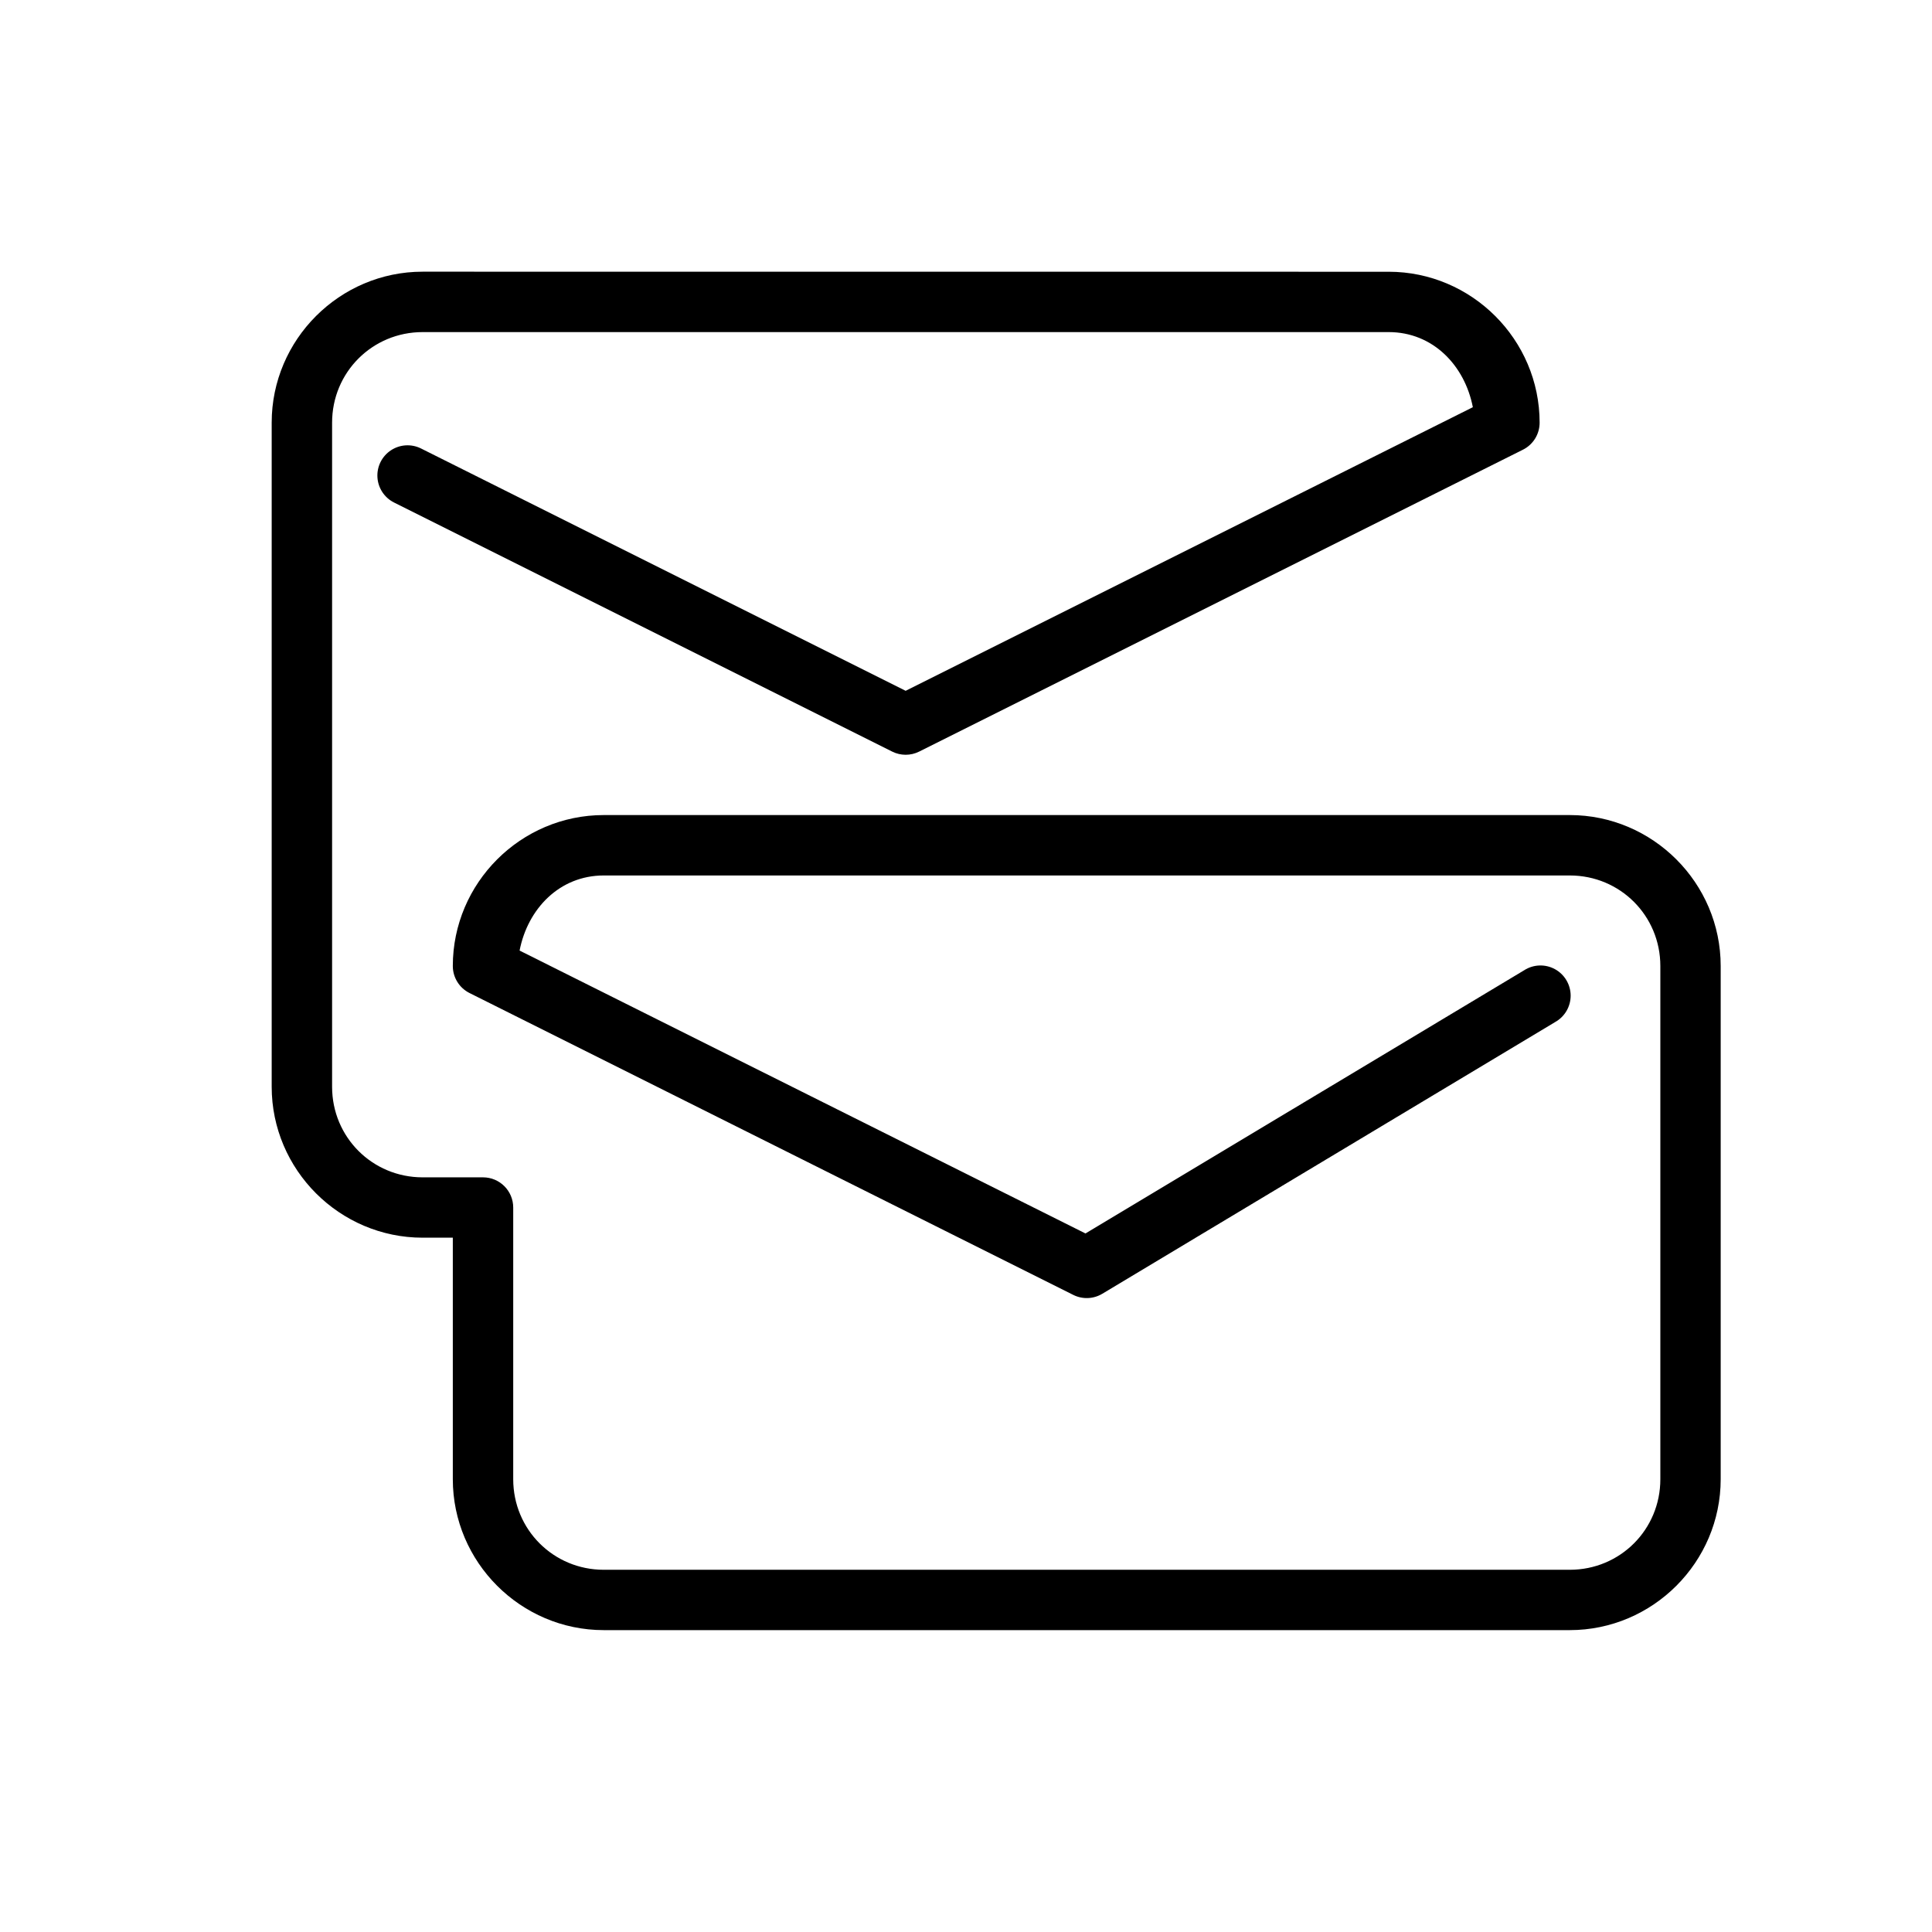 <?xml version="1.0" encoding="UTF-8"?> <svg xmlns="http://www.w3.org/2000/svg" xmlns:xlink="http://www.w3.org/1999/xlink" version="1.1" width="100px" height="100px" viewBox="0,0,256,256"><g fill="#000000" fill-rule="nonzero" stroke="none" stroke-width="1" stroke-linecap="butt" stroke-linejoin="miter" stroke-miterlimit="10" stroke-dasharray="" stroke-dashoffset="0" font-family="none" font-weight="none" font-size="none" text-anchor="none" style="mix-blend-mode: normal"><g transform="scale(4,4)"><path d="M14,9c-2.75,0 -5,2.25 -5,5v22c0,2.75 2.25,5 5,5h1v8c0,2.75 2.25,5 5,5h32c2.75,0 5,-2.25 5,-5v-17c0,-2.75 -2.25,-5 -5,-5h-32c-2.75,0 -5,2.25 -5,5c-0,0.379 0.214,0.725 0.553,0.895l20,10c0.306,0.153 0.668,0.139 0.961,-0.037l15,-9c0.32,-0.177 0.517,-0.514 0.516,-0.88c-0.002,-0.365 -0.203,-0.701 -0.524,-0.875c-0.321,-0.174 -0.712,-0.159 -1.019,0.04l-14.529,8.717l-18.746,-9.371c0.269,-1.383 1.321,-2.488 2.789,-2.488h32c1.668,0 3,1.332 3,3v17c0,1.668 -1.332,3 -3,3h-32c-1.668,0 -3,-1.332 -3,-3v-9c-0,-0.552 -0.448,-1 -1,-1h-2c-1.668,0 -3,-1.332 -3,-3v-22c0,-1.668 1.332,-3 3,-3h32c1.468,0 2.52,1.105 2.789,2.488l-18.789,9.395l-16.053,-8.027c-0.32,-0.16 -0.7,-0.137 -0.998,0.06c-0.298,0.197 -0.469,0.538 -0.447,0.895c0.021,0.357 0.232,0.675 0.551,0.835l16.5,8.25c0.282,0.141 0.613,0.141 0.895,0l20,-10c0.339,-0.169 0.553,-0.516 0.553,-0.895c0,-2.75 -2.25,-5 -5,-5z"></path></g></g></svg> 